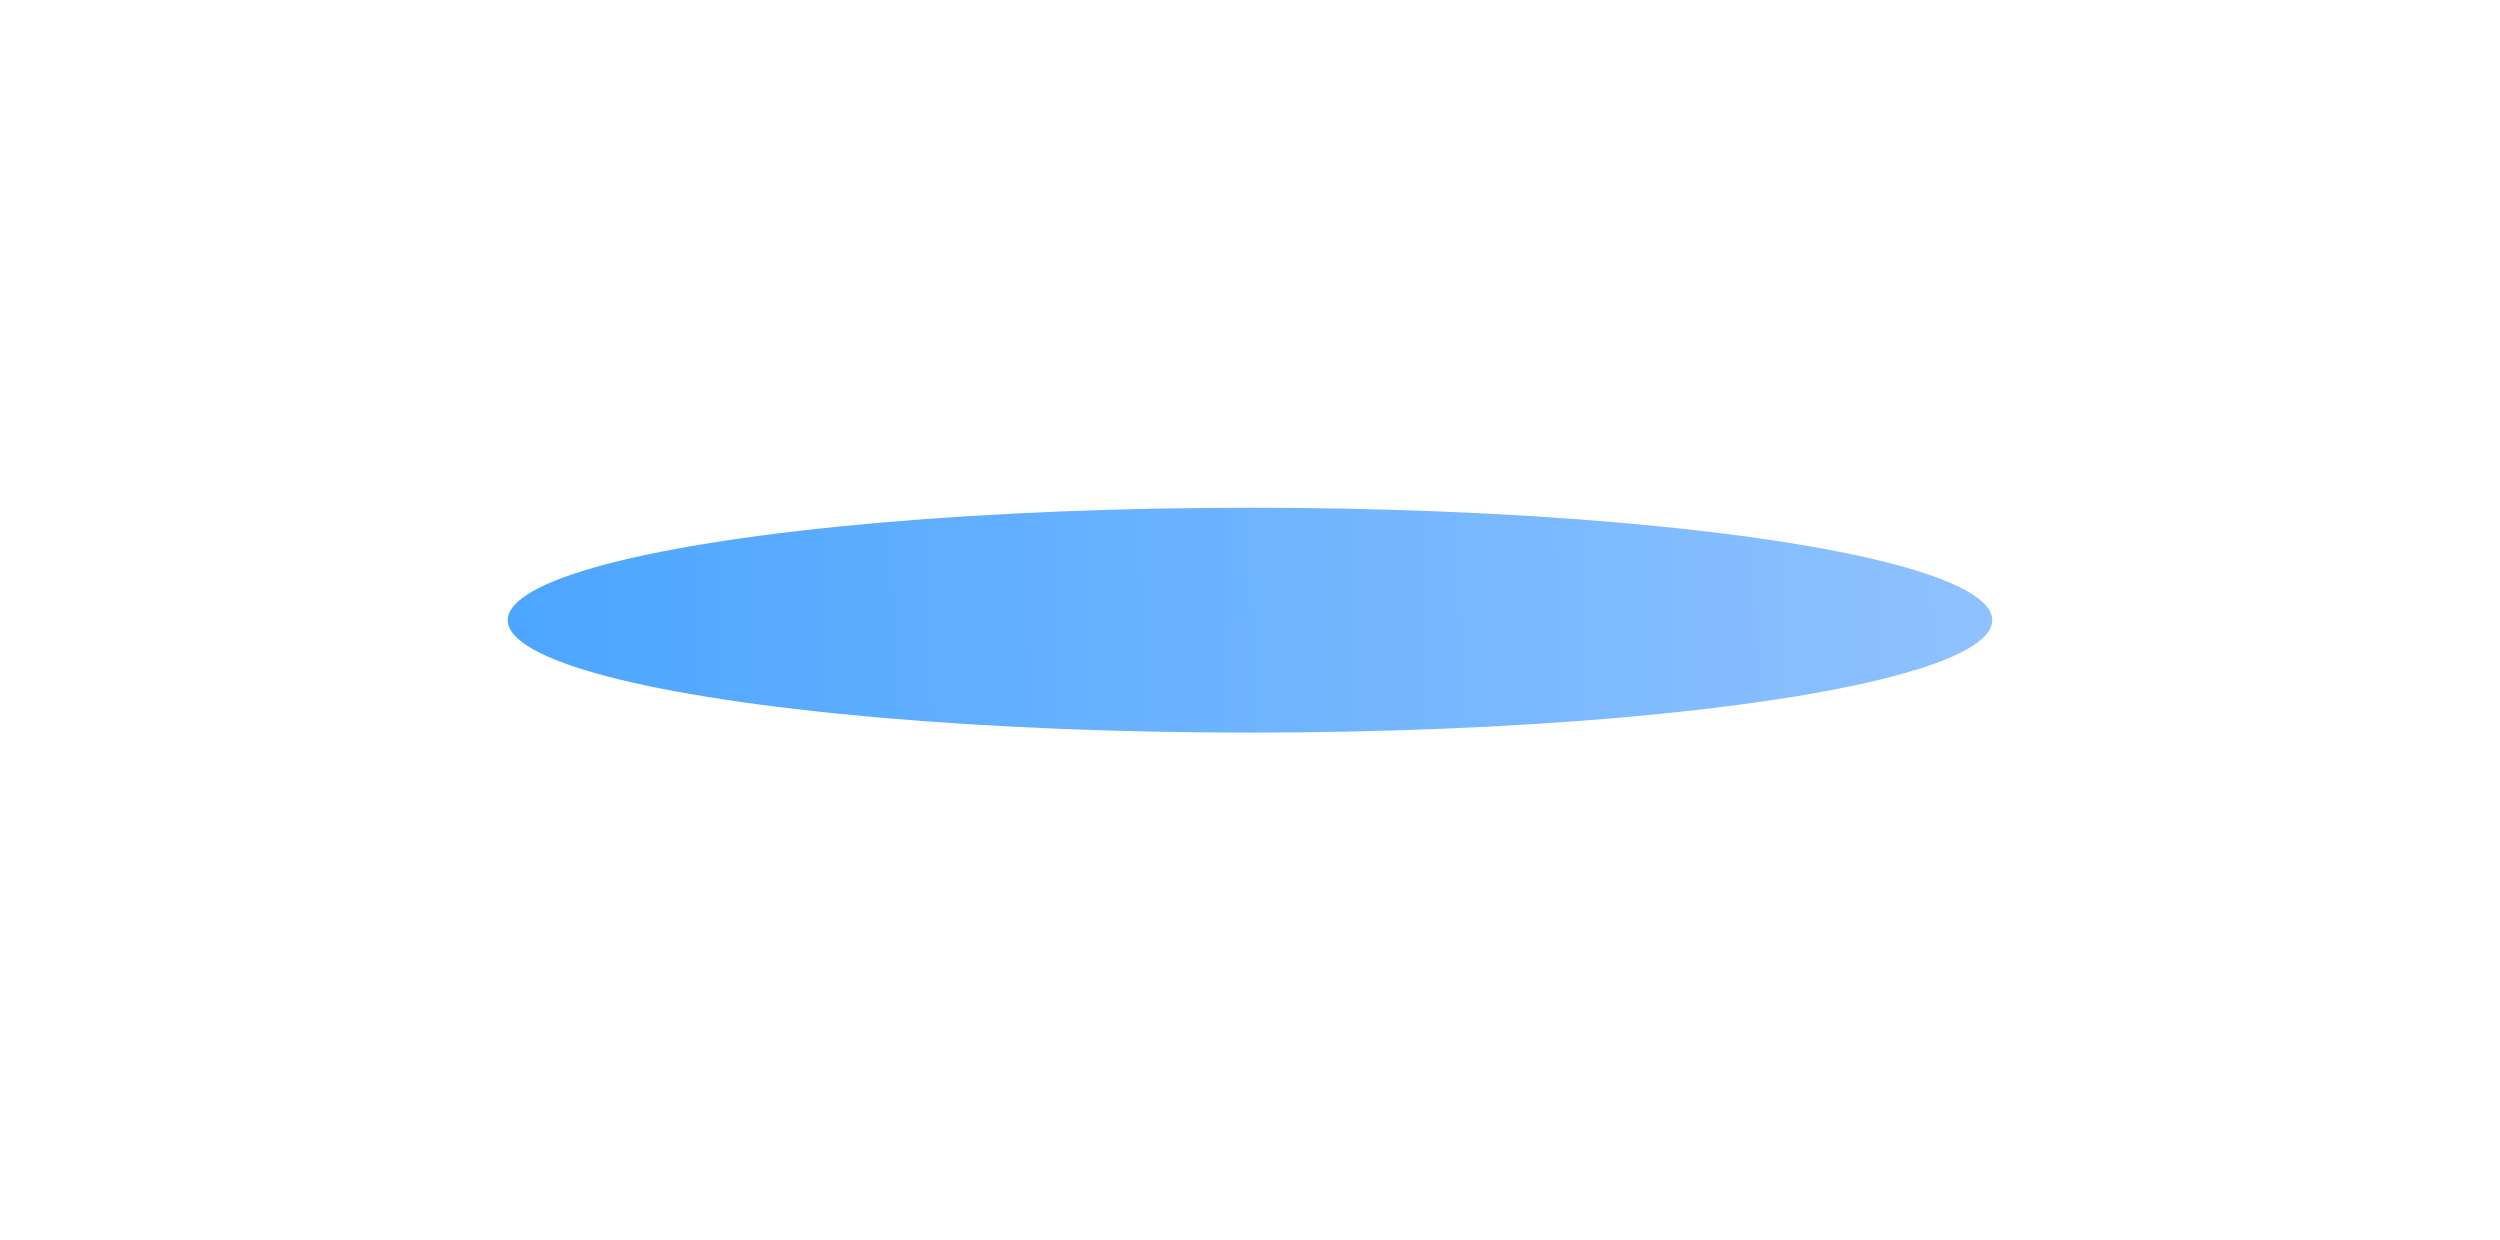 <svg width="1034" height="513" viewBox="0 0 1034 513" fill="none" xmlns="http://www.w3.org/2000/svg">
<g filter="url(#filter0_f_2682_47)">
<ellipse cx="517" cy="256.5" rx="307" ry="46.5" fill="url(#paint0_linear_2682_47)" fill-opacity="0.7"/>
</g>
<defs>
<filter id="filter0_f_2682_47" x="0.269" y="0.269" width="1033.46" height="512.462" filterUnits="userSpaceOnUse" color-interpolation-filters="sRGB">
<feFlood flood-opacity="0" result="BackgroundImageFix"/>
<feBlend mode="normal" in="SourceGraphic" in2="BackgroundImageFix" result="shape"/>
<feGaussianBlur stdDeviation="104.865" result="effect1_foregroundBlur_2682_47"/>
</filter>
<linearGradient id="paint0_linear_2682_47" x1="210" y1="223.755" x2="823.715" y2="209.353" gradientUnits="userSpaceOnUse">
<stop stop-color="#0080FF"/>
<stop offset="1" stop-color="#60A8FF"/>
</linearGradient>
</defs>
</svg>
